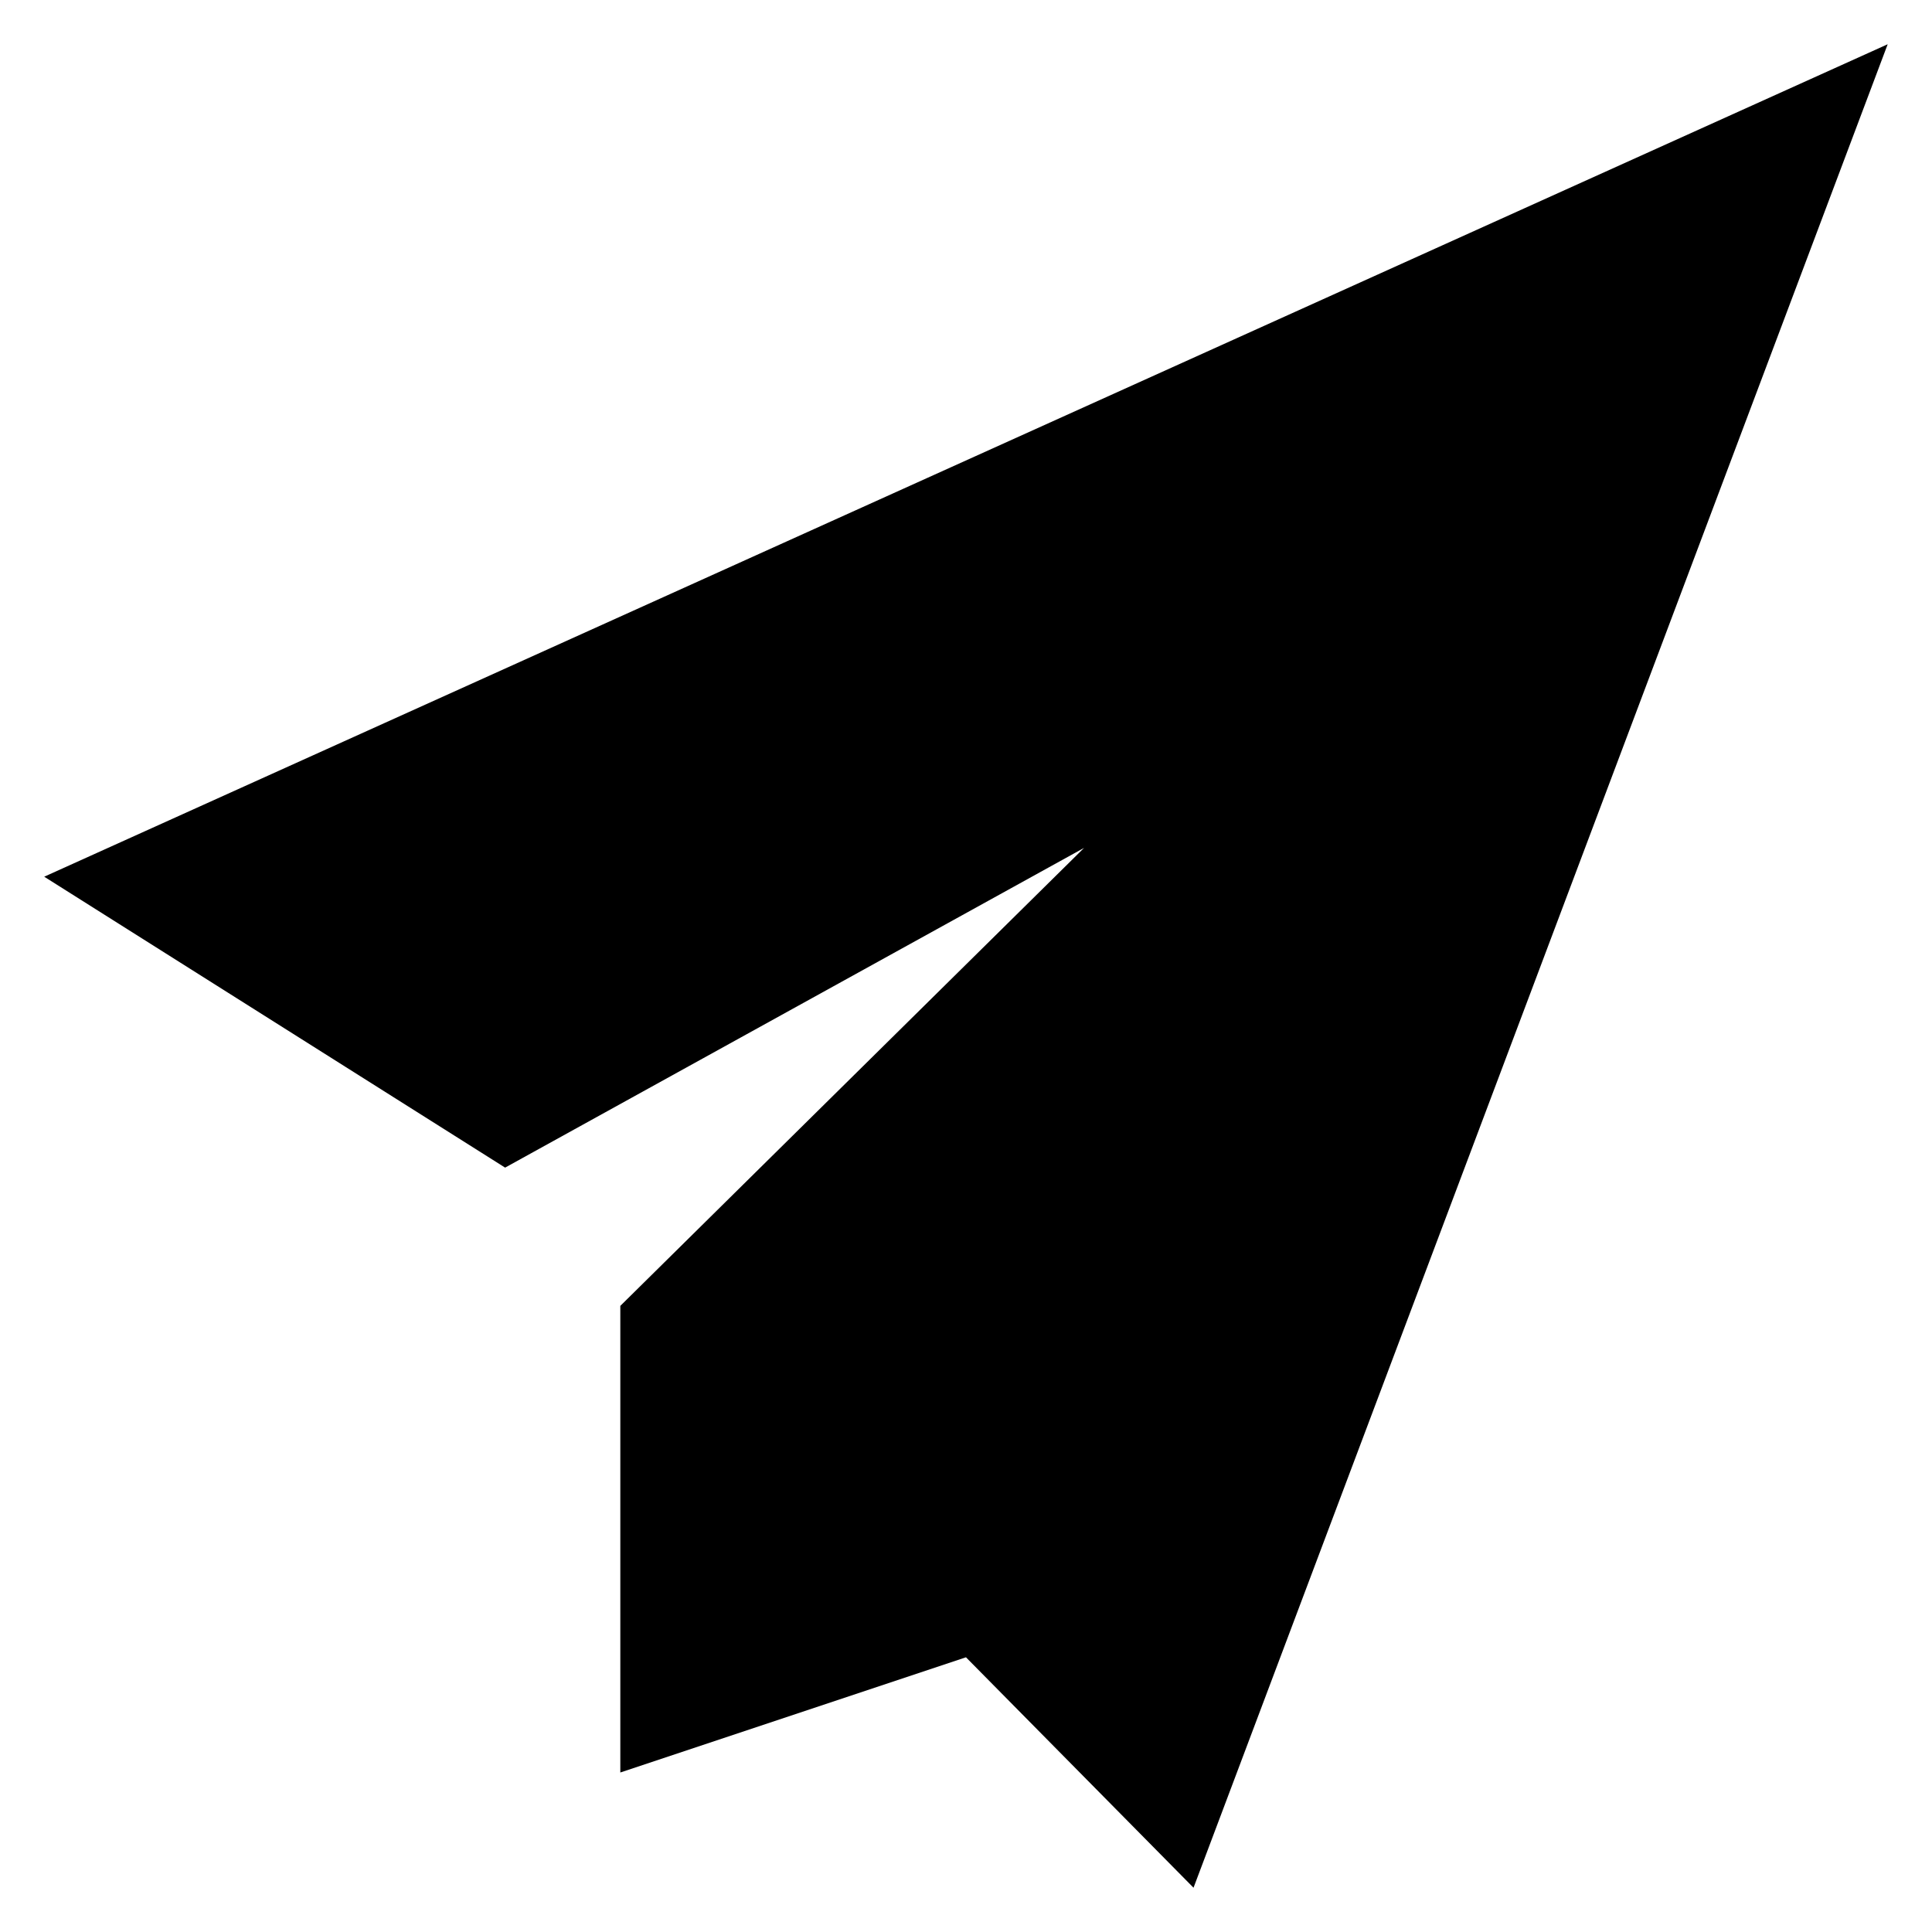 <?xml version="1.0" encoding="UTF-8"?>
<!-- Uploaded to: ICON Repo, www.svgrepo.com, Generator: ICON Repo Mixer Tools -->
<svg fill="#000000" width="800px" height="800px" version="1.1" viewBox="144 144 512 512" xmlns="http://www.w3.org/2000/svg">
 <path d="m277.86 453.43 153.43-84.73-122.9 121.37v123.66l91.602-30.531 60.305 61.066 183.96-488.54-488.54 220.61z"/>
</svg>